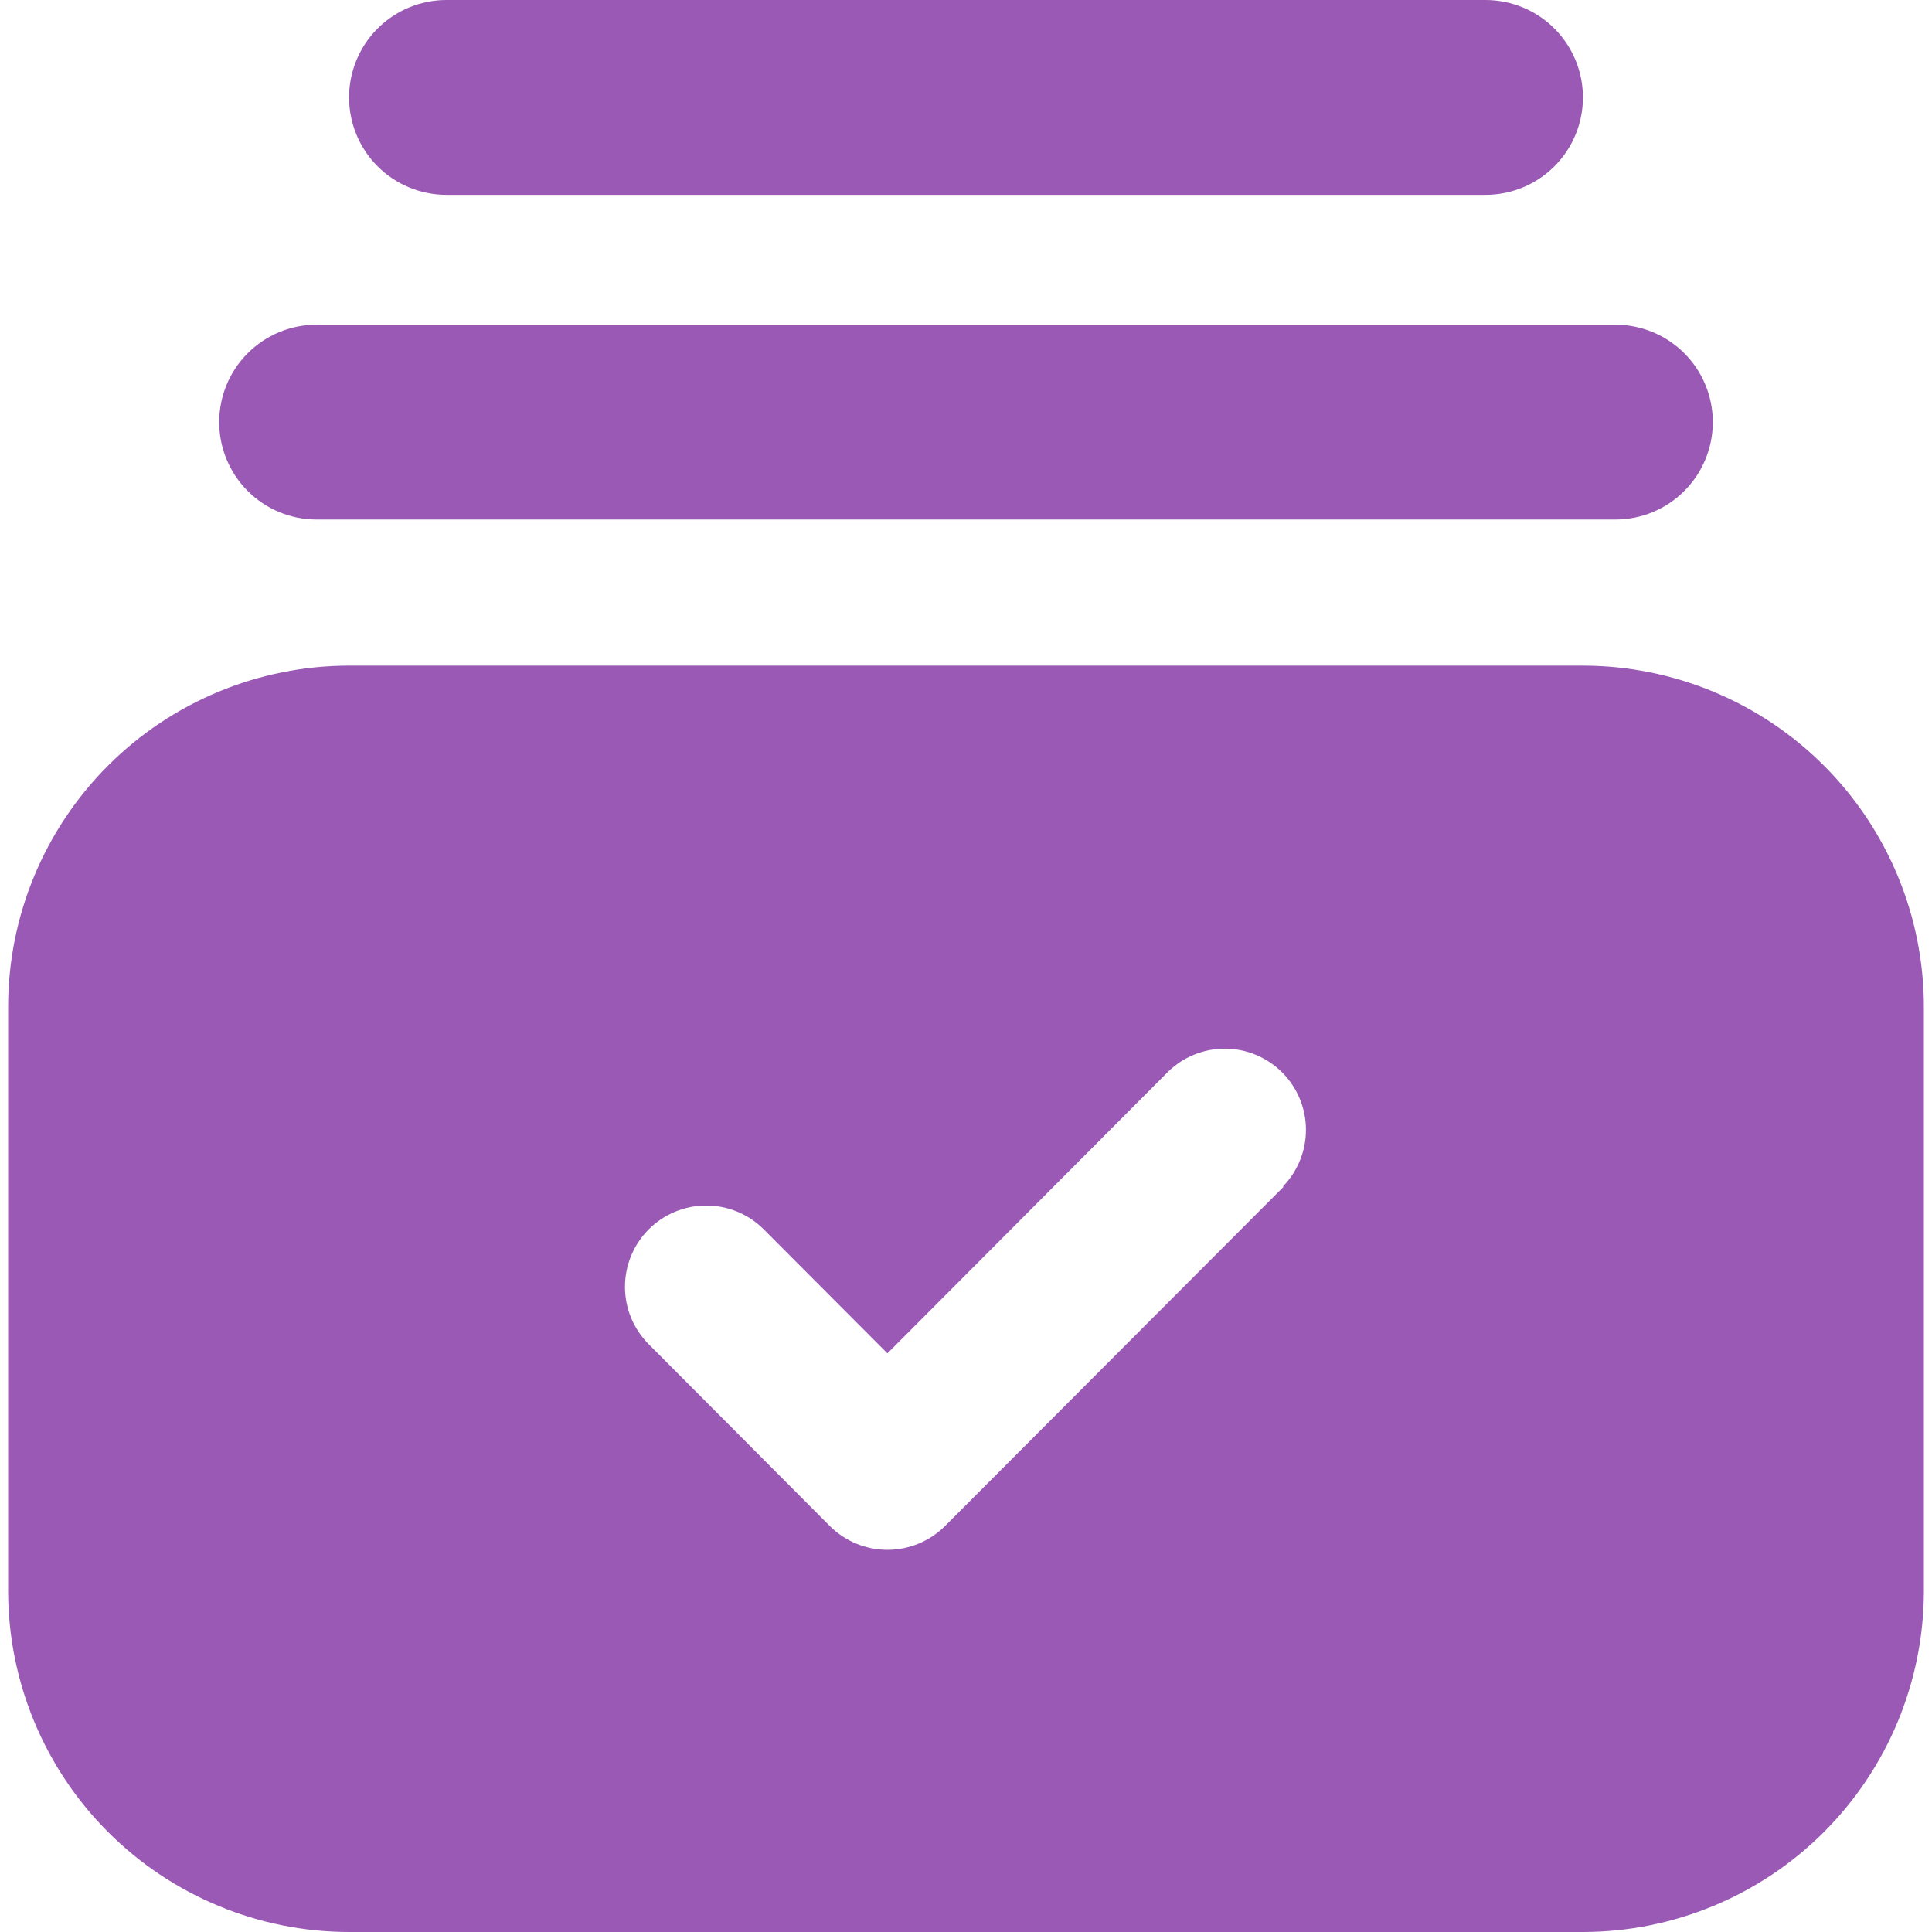 <?xml version="1.0" encoding="UTF-8"?>
<svg xmlns="http://www.w3.org/2000/svg" width="64" height="64" viewBox="0 0 64 64" fill="none">
  <g clip-path="url(#clip0_9_433)">
    <path d="M52.437 22.05H11.563C8.569 22.053 5.697 23.244 3.58 25.361C1.463 27.479 0.272 30.35 0.269 33.344L0.269 52.706C0.272 55.7 1.463 58.571 3.58 60.689C5.697 62.806 8.569 63.997 11.563 64H52.437C55.431 63.997 58.303 62.806 60.42 60.689C62.537 58.571 63.728 55.7 63.731 52.706V33.344C63.728 30.35 62.537 27.479 60.42 25.361C58.303 23.244 55.431 22.053 52.437 22.05ZM42.509 39.325L31.301 50.555C30.795 51.058 30.11 51.34 29.397 51.34C28.683 51.34 27.999 51.058 27.493 50.555L21.491 44.531C21.241 44.281 21.043 43.984 20.907 43.658C20.772 43.331 20.703 42.981 20.703 42.627C20.703 41.913 20.986 41.228 21.491 40.723C21.996 40.218 22.681 39.935 23.395 39.935C24.109 39.935 24.794 40.218 25.299 40.723L29.397 44.832L38.701 35.496C39.208 35.005 39.887 34.733 40.592 34.738C41.297 34.743 41.972 35.025 42.471 35.523C42.97 36.021 43.254 36.695 43.261 37.4C43.268 38.105 42.998 38.785 42.509 39.293V39.325ZM53.513 17.21H10.487C9.632 17.21 8.811 16.87 8.206 16.265C7.6 15.66 7.261 14.839 7.261 13.983C7.261 13.127 7.6 12.307 8.206 11.701C8.811 11.096 9.632 10.756 10.487 10.756H53.513C54.368 10.756 55.189 11.096 55.794 11.701C56.4 12.307 56.739 13.127 56.739 13.983C56.739 14.839 56.4 15.66 55.794 16.265C55.189 16.87 54.368 17.21 53.513 17.21ZM49.21 6.454H14.79C13.934 6.454 13.113 6.114 12.508 5.509C11.903 4.903 11.563 4.083 11.563 3.227C11.563 2.371 11.903 1.55 12.508 0.945C13.113 0.34 13.934 0 14.79 0L49.21 0C50.066 0 50.887 0.34 51.492 0.945C52.097 1.55 52.437 2.371 52.437 3.227C52.437 4.083 52.097 4.903 51.492 5.509C50.887 6.114 50.066 6.454 49.21 6.454Z" fill="#9B59B6"></path>
  </g>
  <defs>
    <clipPath id="clip0_9_433">
      <rect width="64" height="64" fill="white"></rect>
    </clipPath>
  </defs>
</svg>
